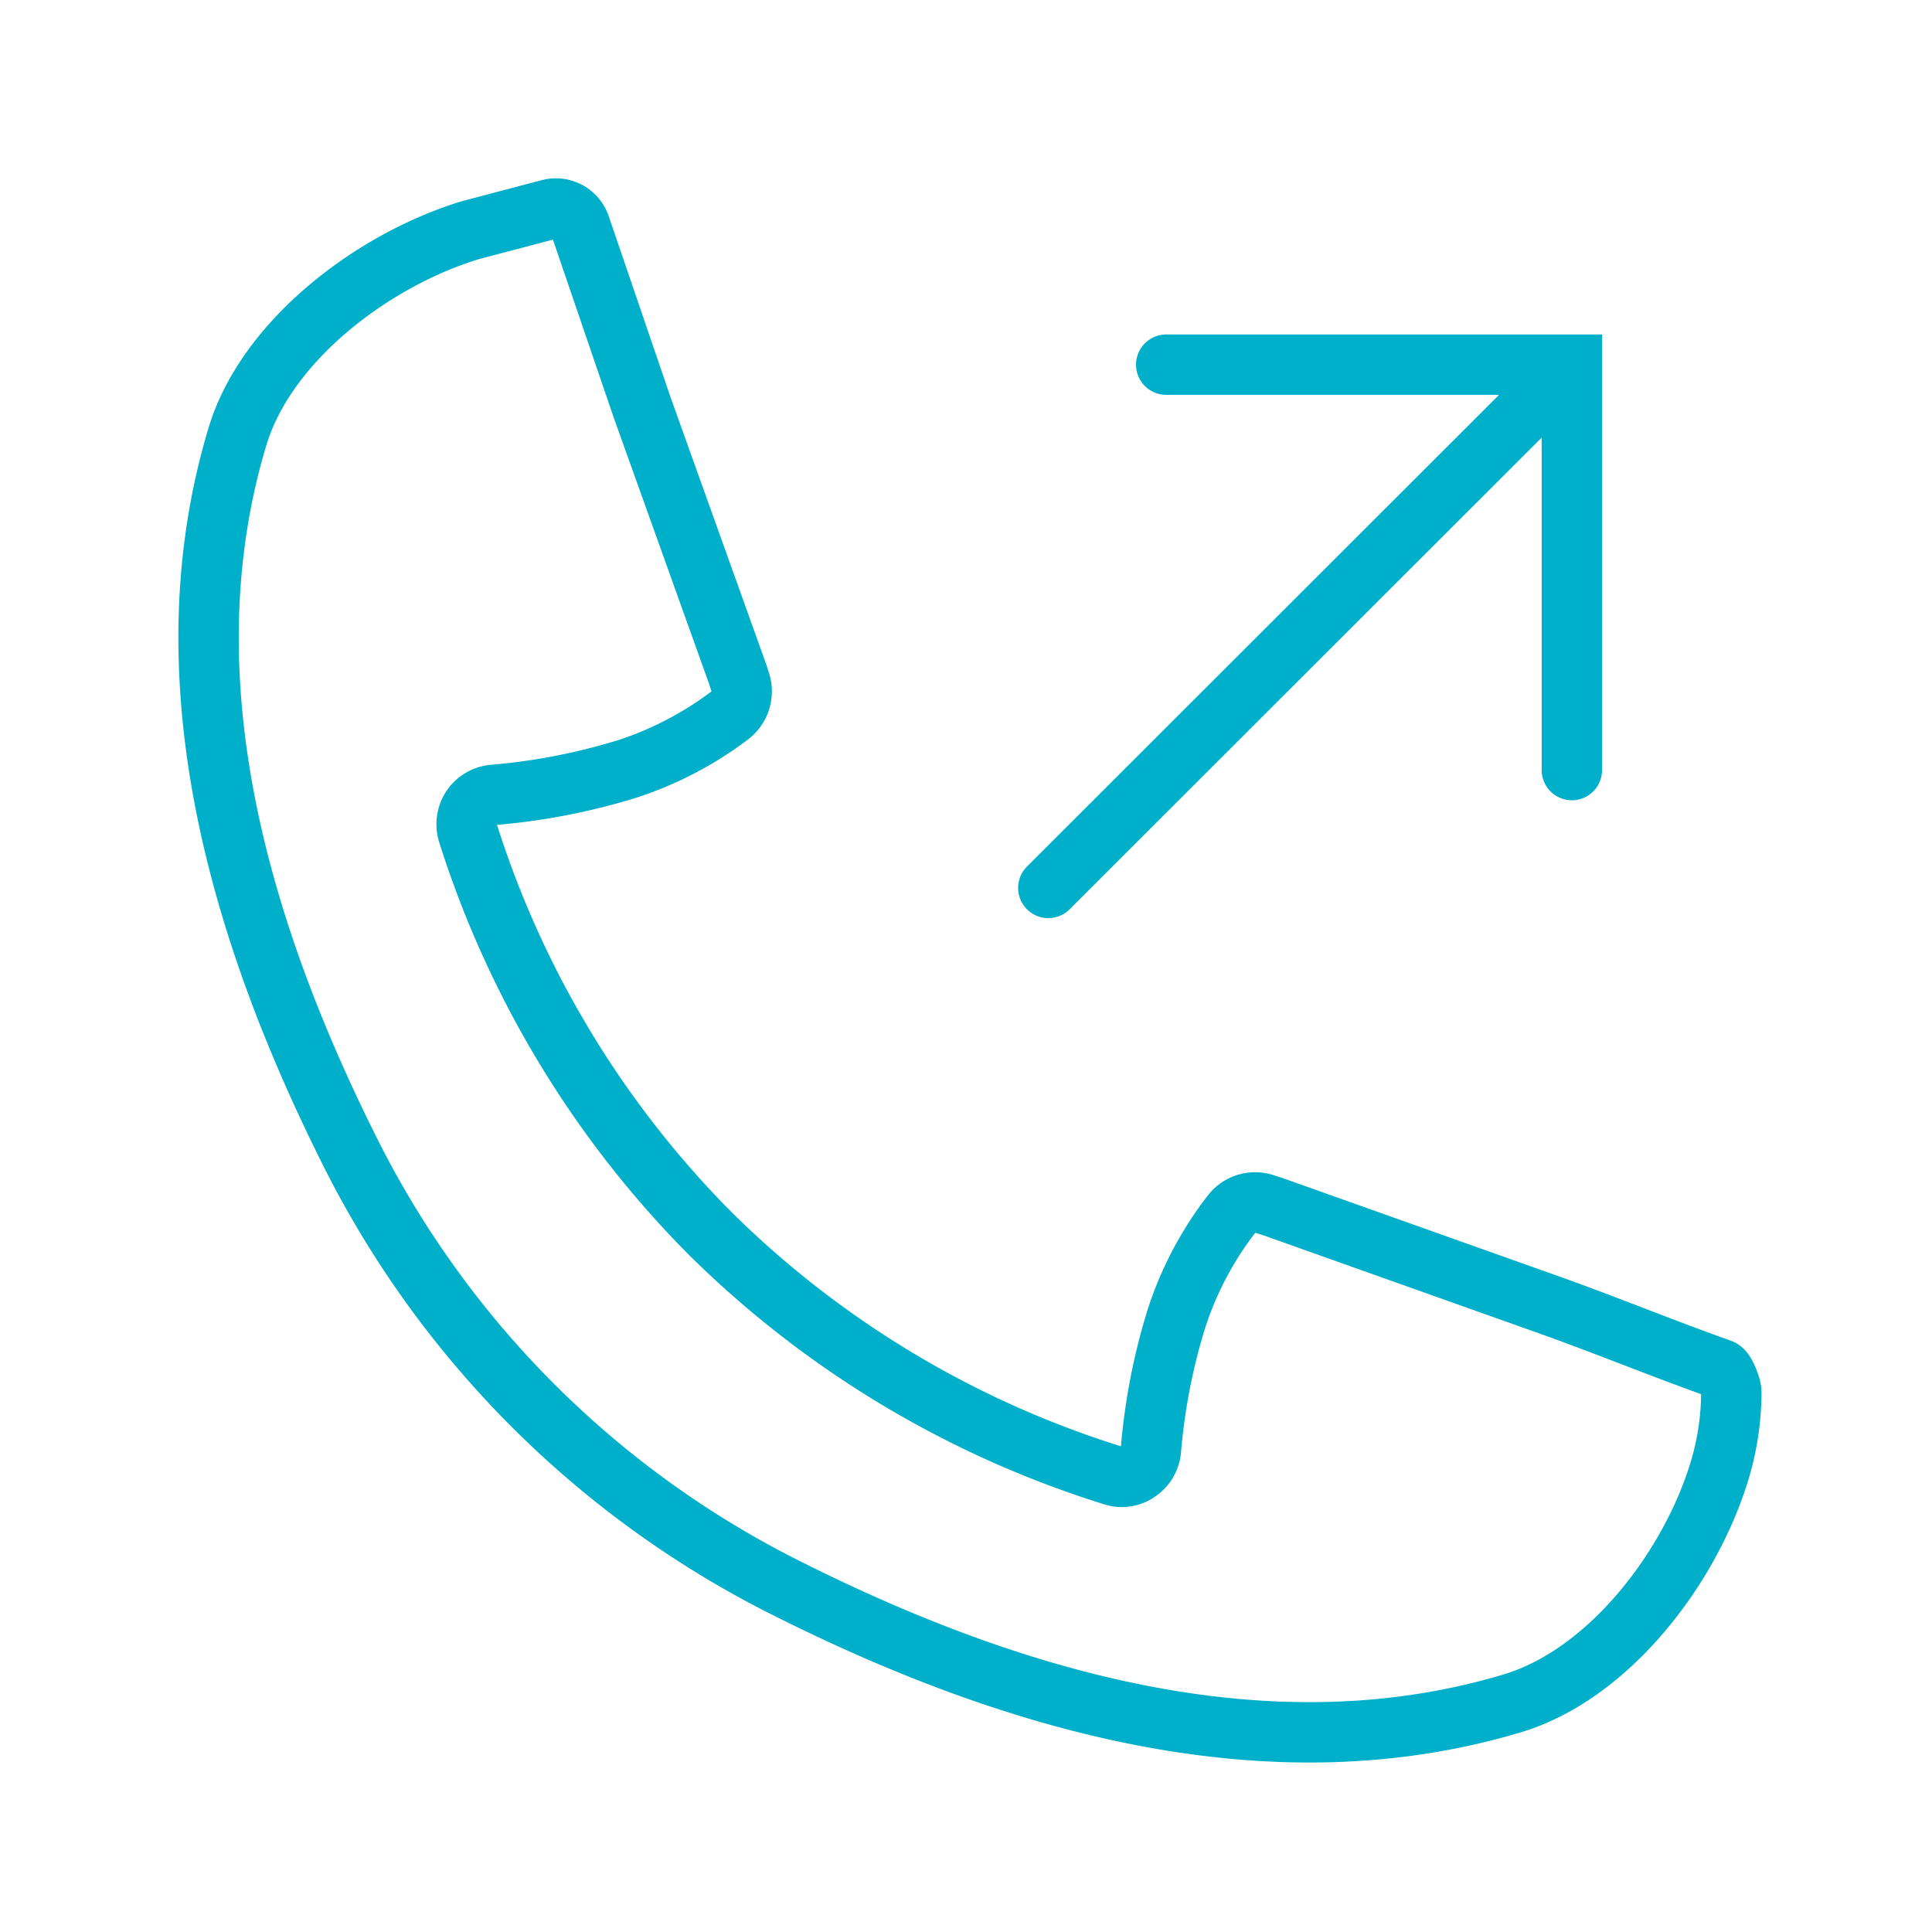 <svg xmlns="http://www.w3.org/2000/svg" width="32" height="32" fill="none" viewBox="0 0 32 32"><path stroke="#00B0CA" stroke-linecap="round" d="M26.035 12.755V6.04h-6.719"/><path stroke="#00B0CA" stroke-linecap="round" stroke-linejoin="round" d="m26.02 6.057-8.657 8.65"/><path stroke="#00B0CA" stroke-linecap="round" d="M28.656 22.953a.4.4 0 0 1 .02.14 4.55 4.55 0 0 1-.202 1.292c-.5 1.62-1.85 3.365-3.443 3.833-4.021 1.198-8.255-.03-12-1.911a16.171 16.171 0 0 1-7.183-7.13c-1.885-3.73-3.12-7.943-1.916-11.943.474-1.583 2.234-2.927 3.86-3.422l1.306-.344a.424.424 0 0 1 .51.271L10.64 6.76l1.578 4.406.037.115a.5.5 0 0 1-.167.568 5.778 5.778 0 0 1-1.693.885c-.724.224-1.474.37-2.229.432a.492.492 0 0 0-.36.22.496.496 0 0 0-.056.41 16.451 16.451 0 0 0 4.015 6.636 16.426 16.426 0 0 0 6.667 4.005c.14.047.292.026.411-.057a.488.488 0 0 0 .219-.354c.063-.756.208-1.506.438-2.23.203-.609.505-1.177.895-1.682a.49.49 0 0 1 .568-.166l.115.036 4.422 1.573c1.052.37 1.947.745 3 1.12.062.02.125.177.156.276Z"/></svg>
